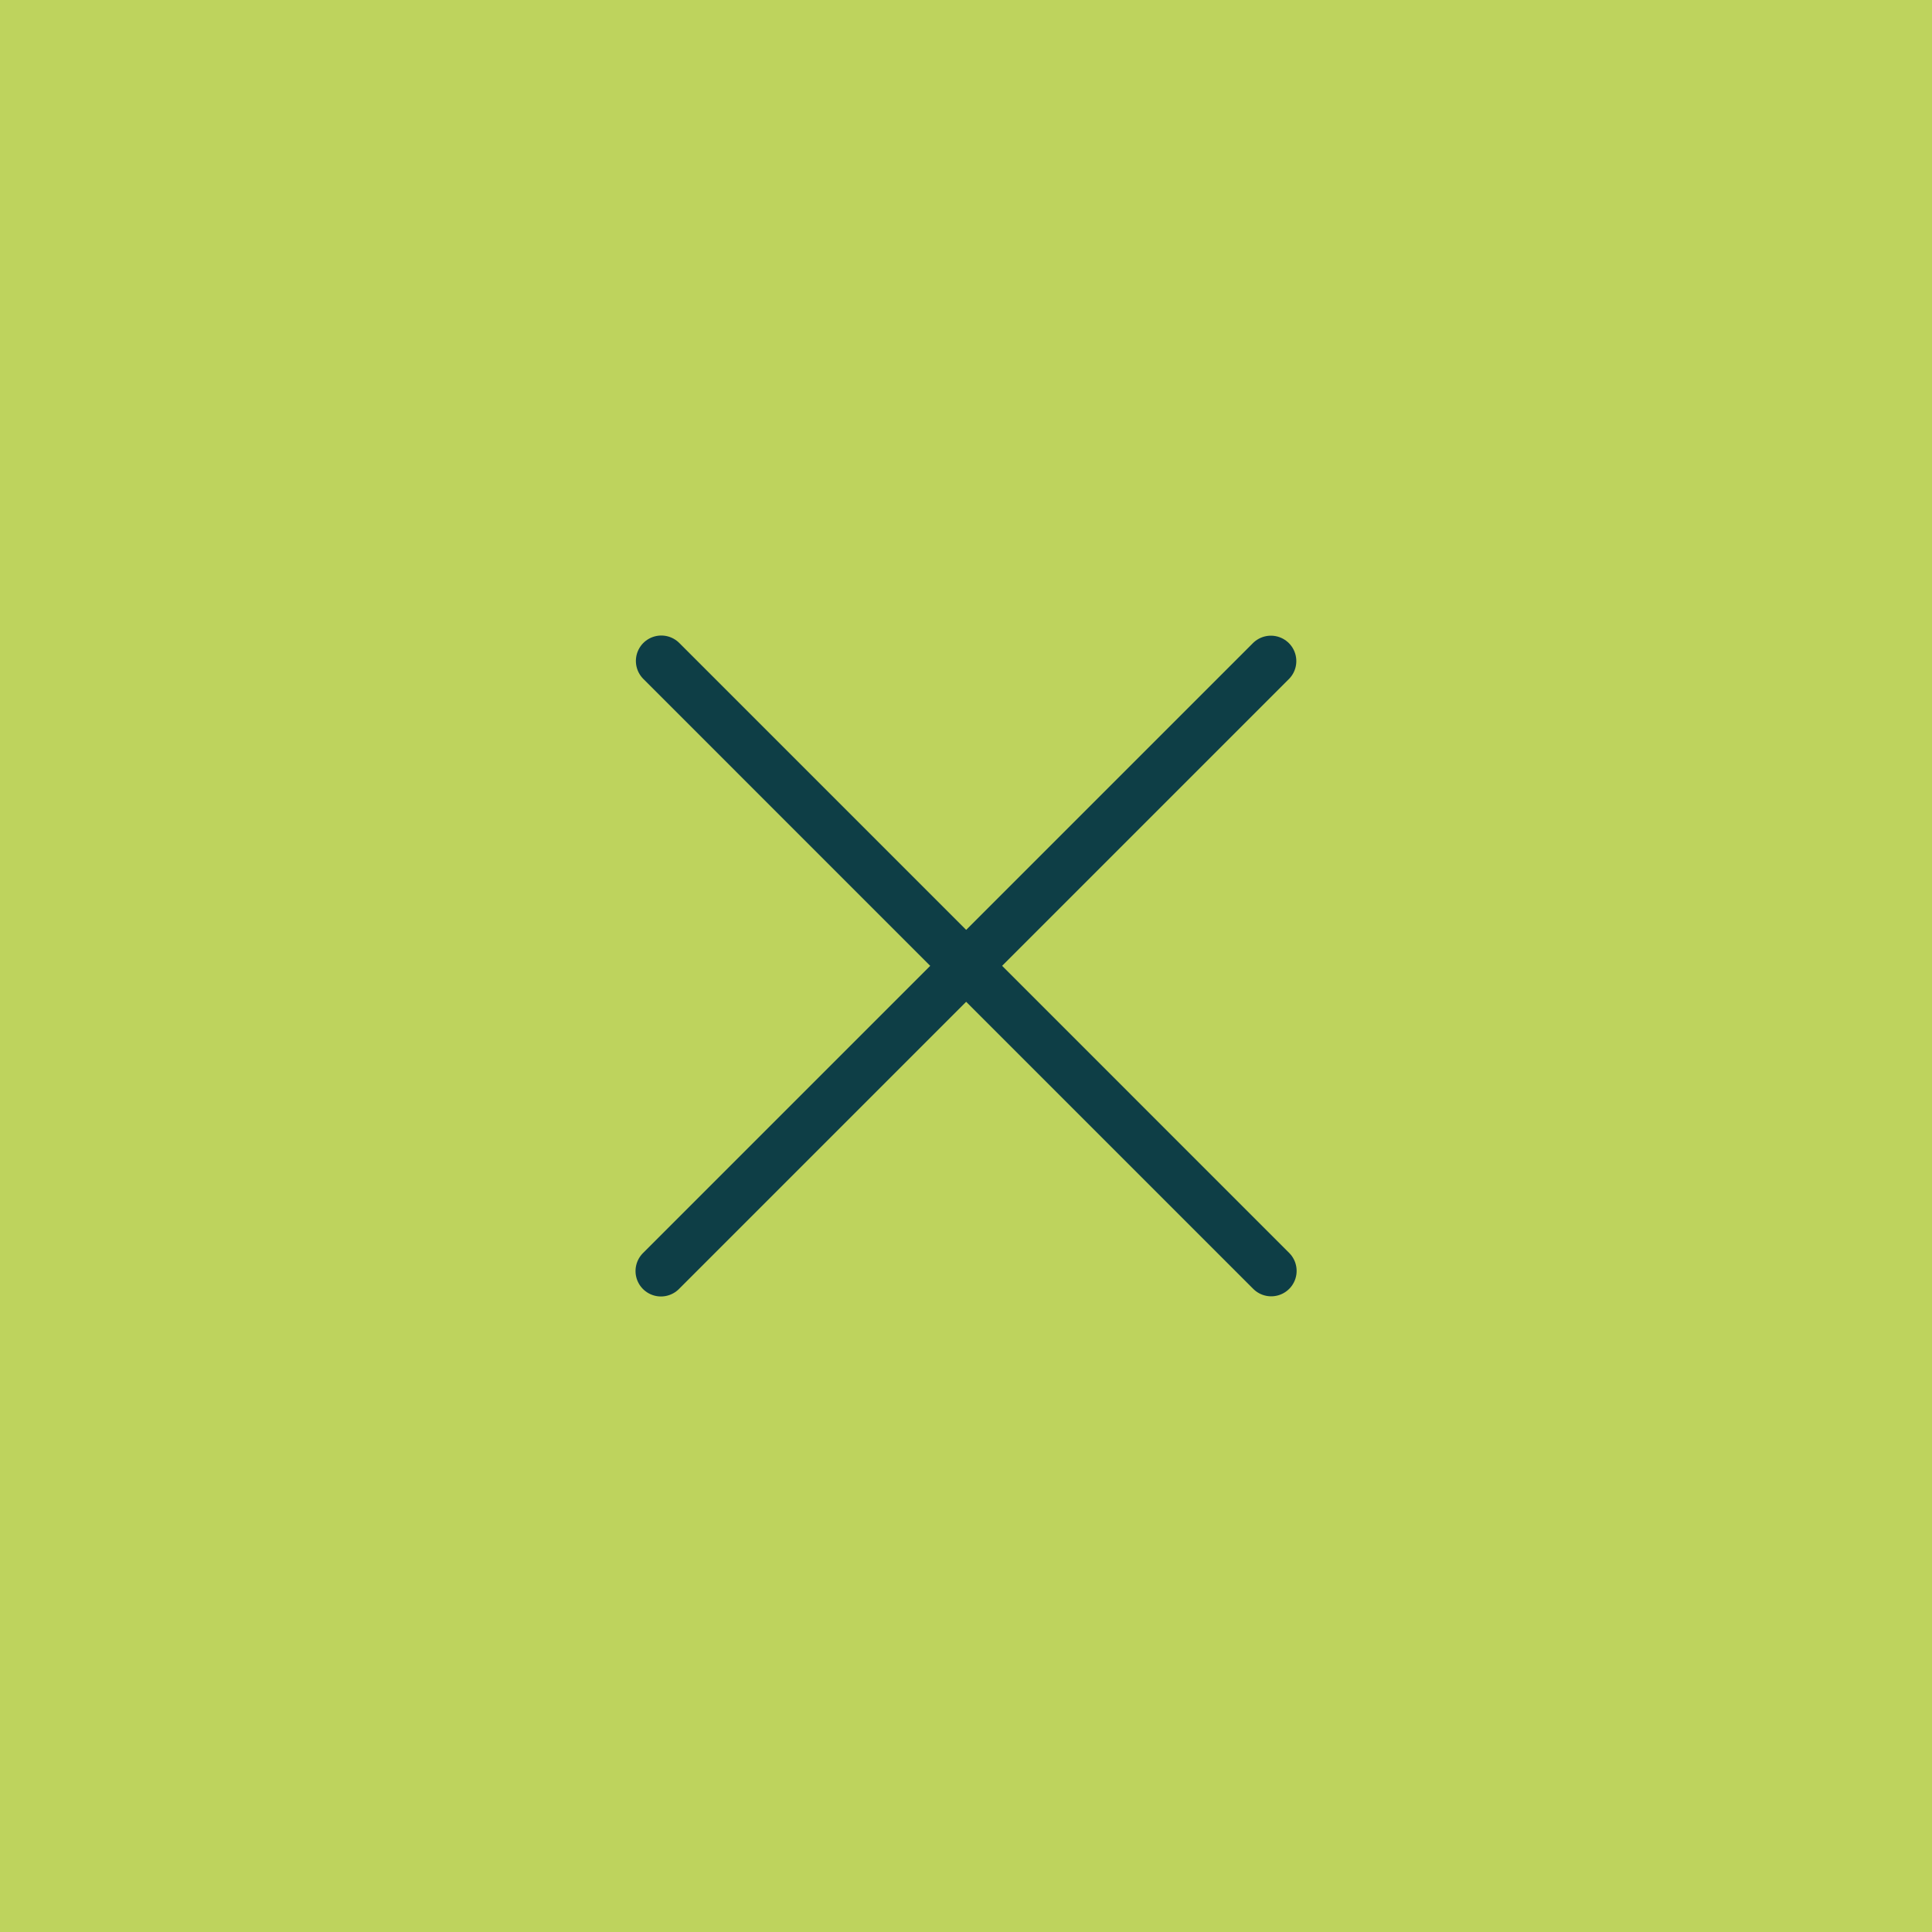 <?xml version="1.0" encoding="UTF-8"?> <svg xmlns="http://www.w3.org/2000/svg" width="38" height="38" viewBox="0 0 38 38" fill="none"><rect width="38" height="38" fill="#BED35D"></rect><path d="M13 25L24.997 13.003" stroke="#0E3E46" stroke-linecap="round"></path><path d="M13.007 13L25.003 24.997" stroke="#0E3E46" stroke-linecap="round"></path></svg> 